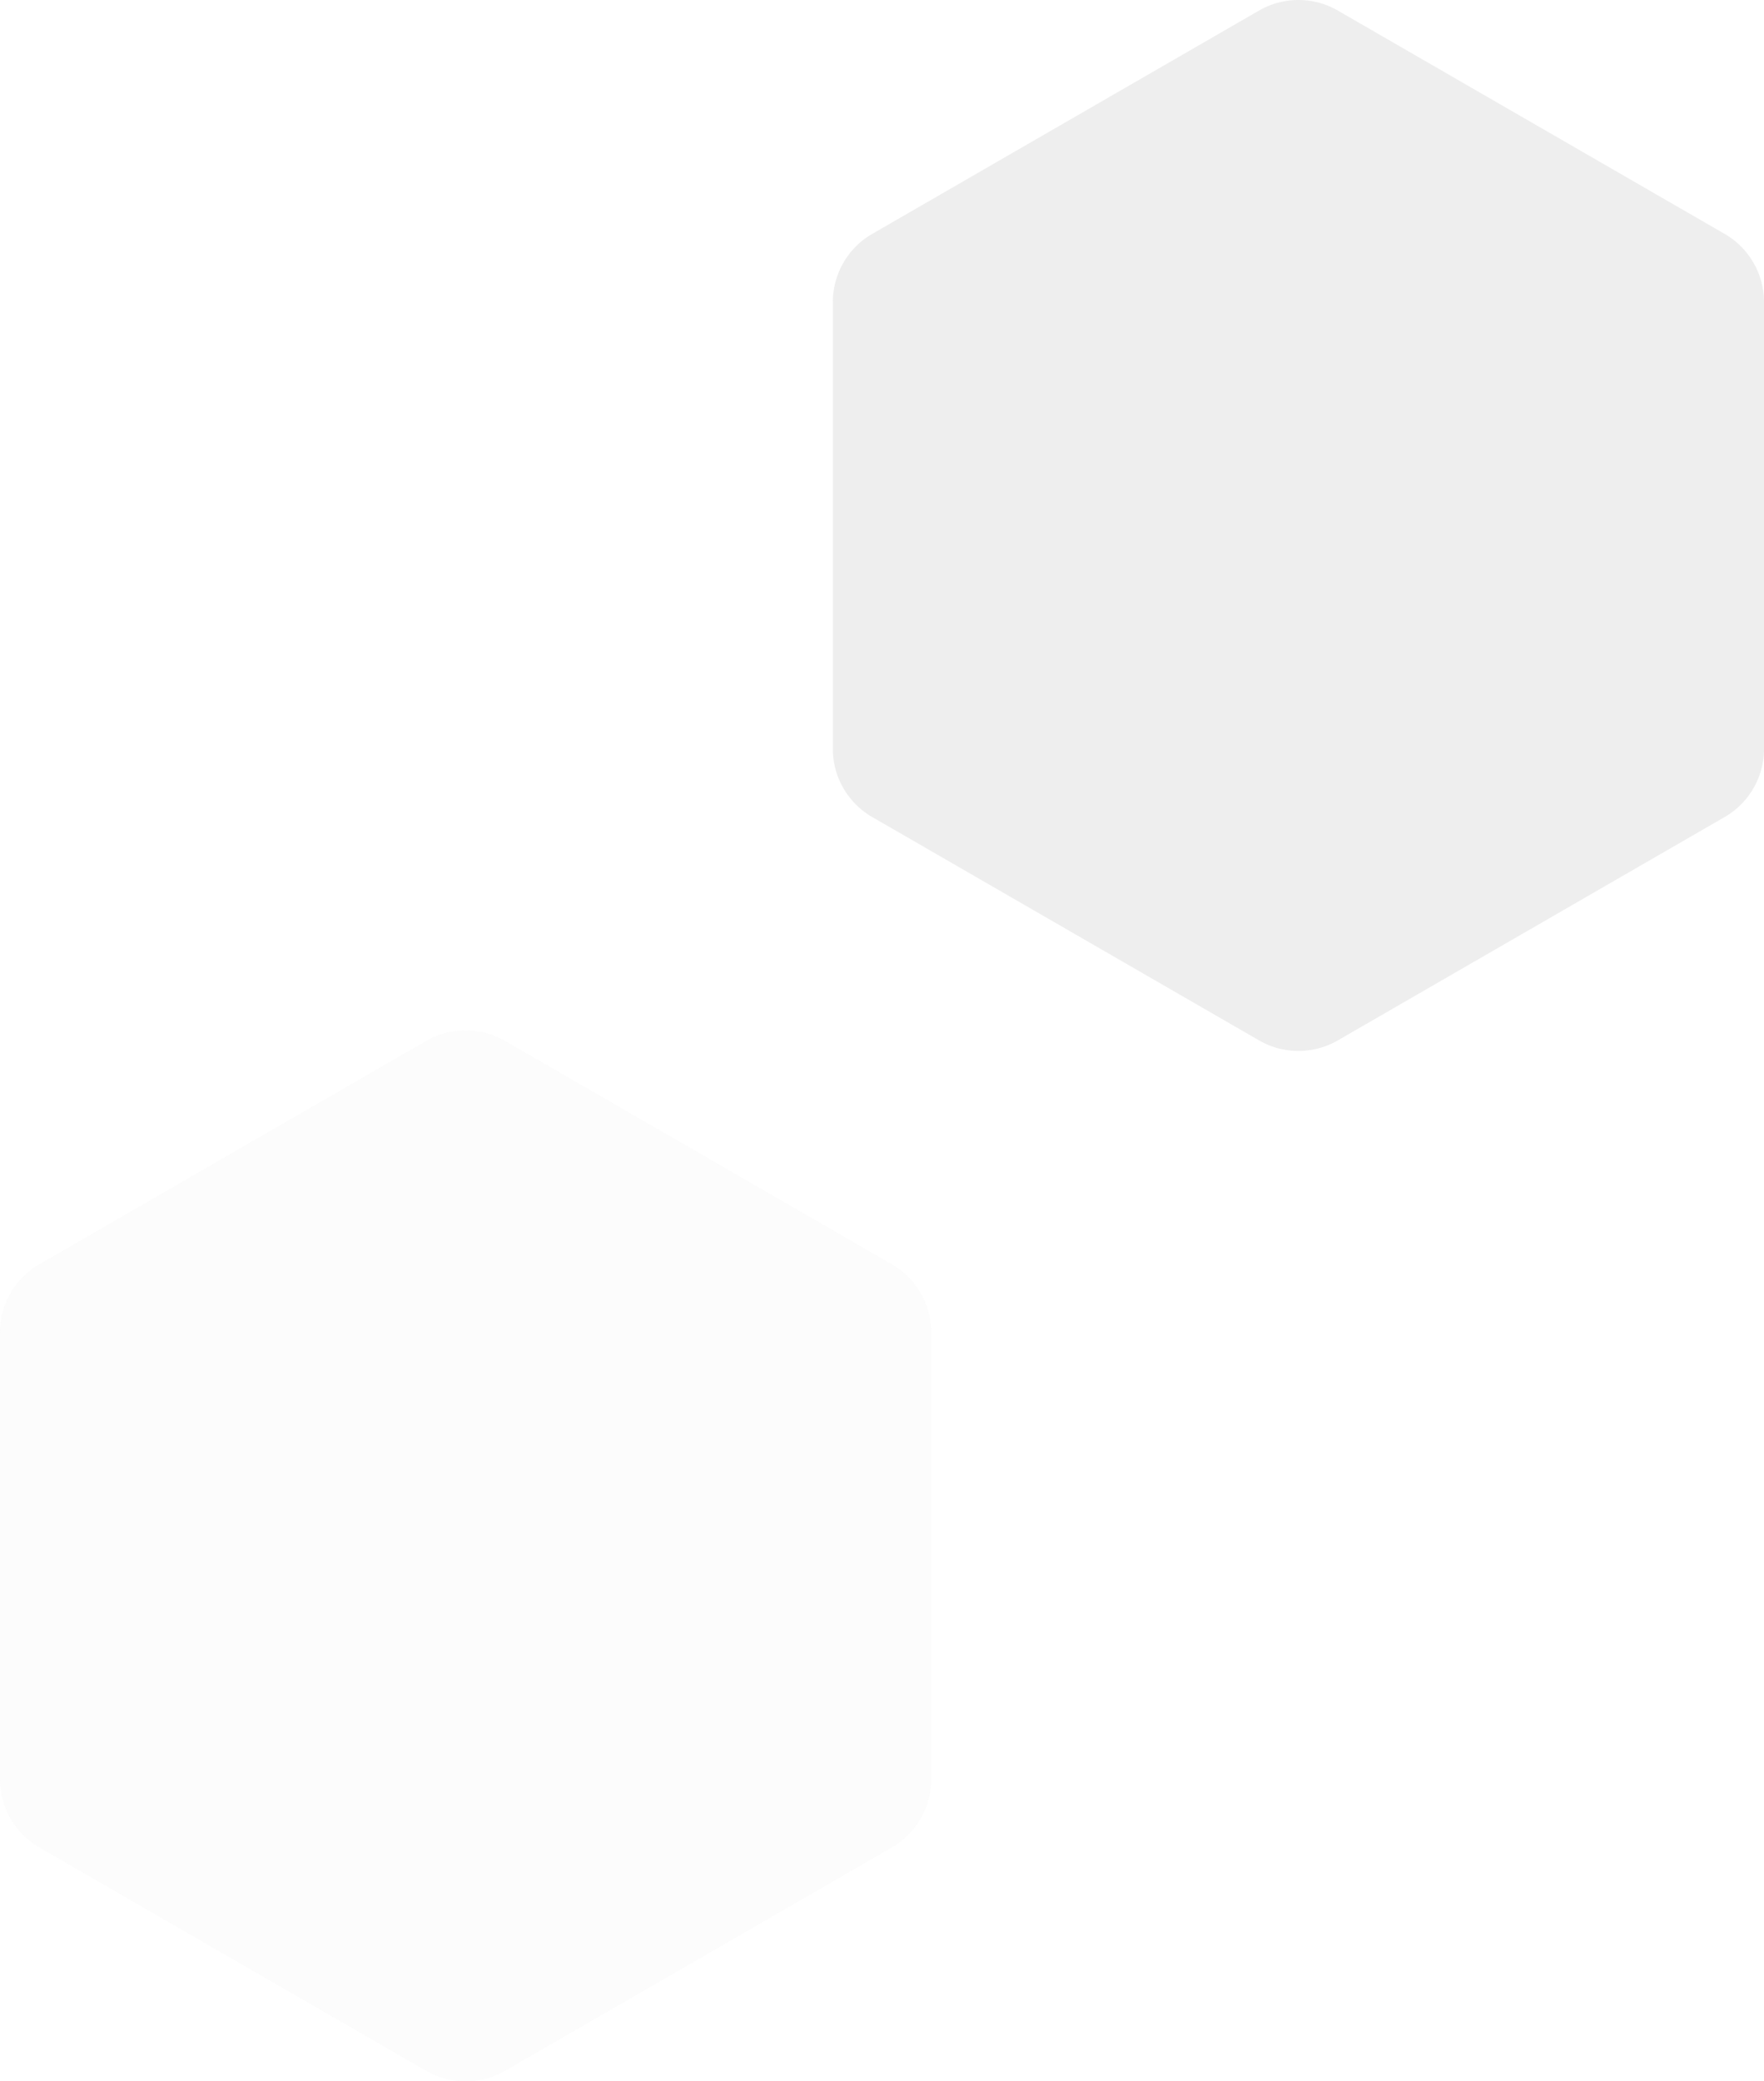 <svg xmlns="http://www.w3.org/2000/svg" xmlns:xlink="http://www.w3.org/1999/xlink" width="248.459" height="293.13" viewBox="0 0 248.459 293.13"><defs><clipPath id="clip-path"><rect id="Ret&#xE2;ngulo_5275" data-name="Ret&#xE2;ngulo 5275" width="131.155" height="148.011" fill="#e8e8e8"></rect></clipPath></defs><g id="Grupo_24714" data-name="Grupo 24714" transform="translate(-197 -1774.201)"><g id="Grupo_24590" data-name="Grupo 24590" transform="translate(314.305 1774.201)" opacity="0.742"><g id="Grupo_24044" data-name="Grupo 24044" clip-path="url(#clip-path)"><path id="Caminho_303" data-name="Caminho 303" d="M0,42.552v62.908a11.1,11.1,0,0,0,5.549,9.611l54.48,31.454a11.1,11.1,0,0,0,11.1,0l54.48-31.454a11.1,11.1,0,0,0,5.549-9.611V42.552a11.1,11.1,0,0,0-5.549-9.611L71.126,1.487a11.1,11.1,0,0,0-11.1,0L5.549,32.941A11.1,11.1,0,0,0,0,42.552" transform="translate(0 0)" fill="#e8e8e8"></path></g></g><g id="Grupo_24592" data-name="Grupo 24592" transform="translate(197 1919.32)" opacity="0.152"><g id="Grupo_24044-2" data-name="Grupo 24044" clip-path="url(#clip-path)"><path id="Caminho_303-2" data-name="Caminho 303" d="M0,42.552v62.908a11.1,11.1,0,0,0,5.549,9.611l54.48,31.454a11.1,11.1,0,0,0,11.1,0l54.48-31.454a11.1,11.1,0,0,0,5.549-9.611V42.552a11.1,11.1,0,0,0-5.549-9.611L71.126,1.487a11.1,11.1,0,0,0-11.1,0L5.549,32.941A11.1,11.1,0,0,0,0,42.552" transform="translate(0 0)" fill="#e8e8e8"></path></g></g></g></svg>